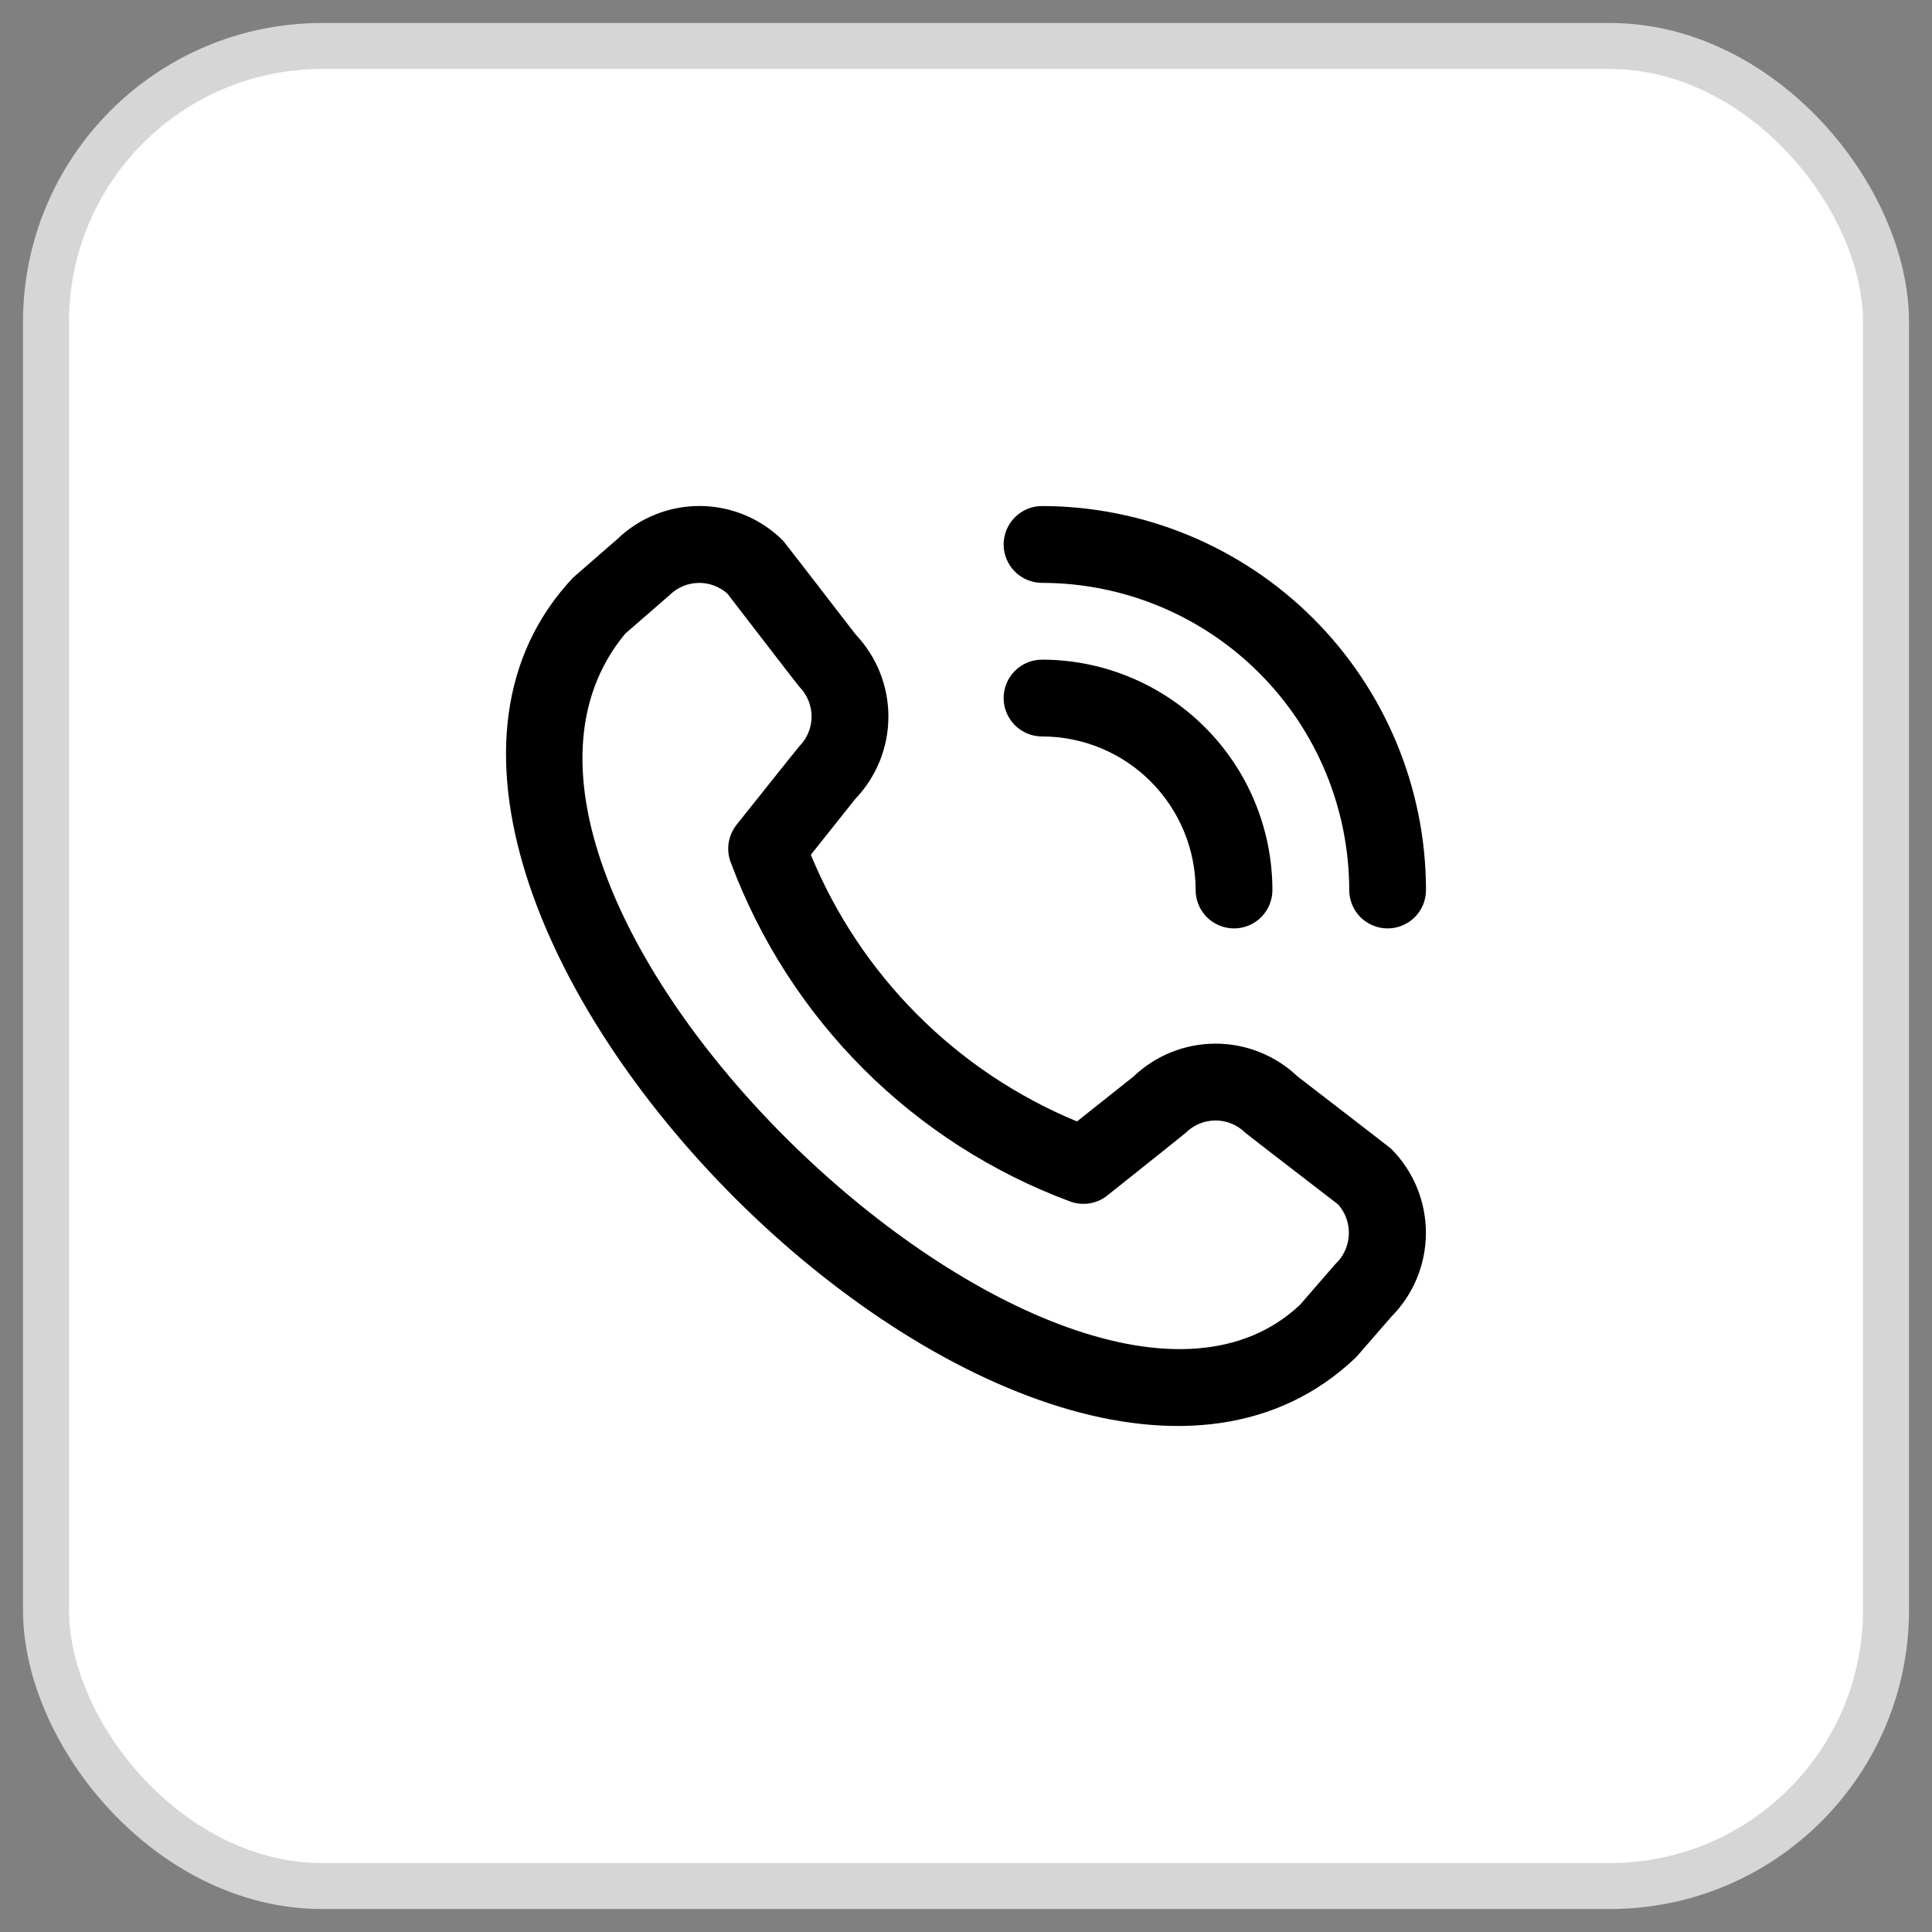 <svg width="42" height="42" viewBox="0 0 42 42" fill="none" xmlns="http://www.w3.org/2000/svg">
<rect x="0" y="0" width="42" height="42" fill="#808080" stroke="none"/>
<g id="Group 1871">
<rect id="Rectangle 288" x="1" y="1" width="40" height="40" rx="6" fill="white" stroke="#D6D6D6"/>
<path id="Vector" d="M21.818 11.836C21.818 11.615 21.906 11.402 22.063 11.246C22.219 11.089 22.432 11.001 22.653 11.001C24.866 11.004 26.988 11.884 28.553 13.449C30.117 15.014 30.998 17.135 31 19.348C31 19.57 30.912 19.782 30.756 19.939C30.599 20.095 30.387 20.183 30.165 20.183C29.944 20.183 29.732 20.095 29.575 19.939C29.419 19.782 29.331 19.57 29.331 19.348C29.329 17.578 28.625 15.881 27.373 14.629C26.121 13.377 24.424 12.673 22.653 12.671C22.432 12.671 22.219 12.583 22.063 12.426C21.906 12.27 21.818 12.057 21.818 11.836ZM22.653 16.01C23.539 16.01 24.388 16.361 25.014 16.988C25.64 17.614 25.992 18.463 25.992 19.348C25.992 19.57 26.08 19.782 26.236 19.939C26.393 20.095 26.605 20.183 26.826 20.183C27.048 20.183 27.26 20.095 27.417 19.939C27.573 19.782 27.661 19.57 27.661 19.348C27.66 18.02 27.132 16.747 26.193 15.809C25.254 14.87 23.981 14.341 22.653 14.34C22.432 14.34 22.219 14.428 22.063 14.585C21.906 14.741 21.818 14.954 21.818 15.175C21.818 15.396 21.906 15.608 22.063 15.765C22.219 15.922 22.432 16.01 22.653 16.01ZM30.243 24.974C30.727 25.459 30.998 26.116 30.998 26.801C30.998 27.486 30.727 28.143 30.243 28.628L29.483 29.503C22.647 36.048 6.012 19.417 12.456 12.559L13.415 11.724C13.901 11.254 14.552 10.994 15.228 11C15.904 11.006 16.55 11.278 17.027 11.758C17.053 11.784 18.6 13.793 18.6 13.793C19.059 14.275 19.314 14.915 19.313 15.581C19.312 16.247 19.055 16.886 18.594 17.367L17.627 18.582C18.162 19.882 18.949 21.063 19.942 22.058C20.934 23.053 22.114 23.842 23.413 24.379L24.636 23.407C25.116 22.947 25.756 22.689 26.421 22.688C27.087 22.687 27.727 22.943 28.209 23.402C28.209 23.402 30.217 24.948 30.243 24.974ZM29.094 26.187C29.094 26.187 27.097 24.65 27.071 24.625C26.899 24.454 26.667 24.358 26.425 24.358C26.183 24.358 25.95 24.454 25.778 24.625C25.756 24.648 24.072 25.989 24.072 25.989C23.959 26.08 23.824 26.139 23.68 26.161C23.537 26.183 23.39 26.168 23.255 26.116C21.573 25.49 20.044 24.509 18.774 23.241C17.504 21.972 16.521 20.445 15.892 18.764C15.836 18.627 15.818 18.477 15.839 18.33C15.861 18.184 15.921 18.045 16.013 17.929C16.013 17.929 17.354 16.245 17.377 16.223C17.547 16.051 17.643 15.819 17.643 15.577C17.643 15.335 17.547 15.102 17.377 14.93C17.351 14.905 15.814 12.906 15.814 12.906C15.64 12.75 15.412 12.666 15.178 12.672C14.943 12.678 14.72 12.773 14.554 12.939L13.594 13.773C8.885 19.436 23.301 33.053 28.263 28.363L29.023 27.487C29.202 27.322 29.309 27.094 29.322 26.851C29.335 26.609 29.254 26.371 29.094 26.187Z" fill="black"/>
</g>
</svg>
